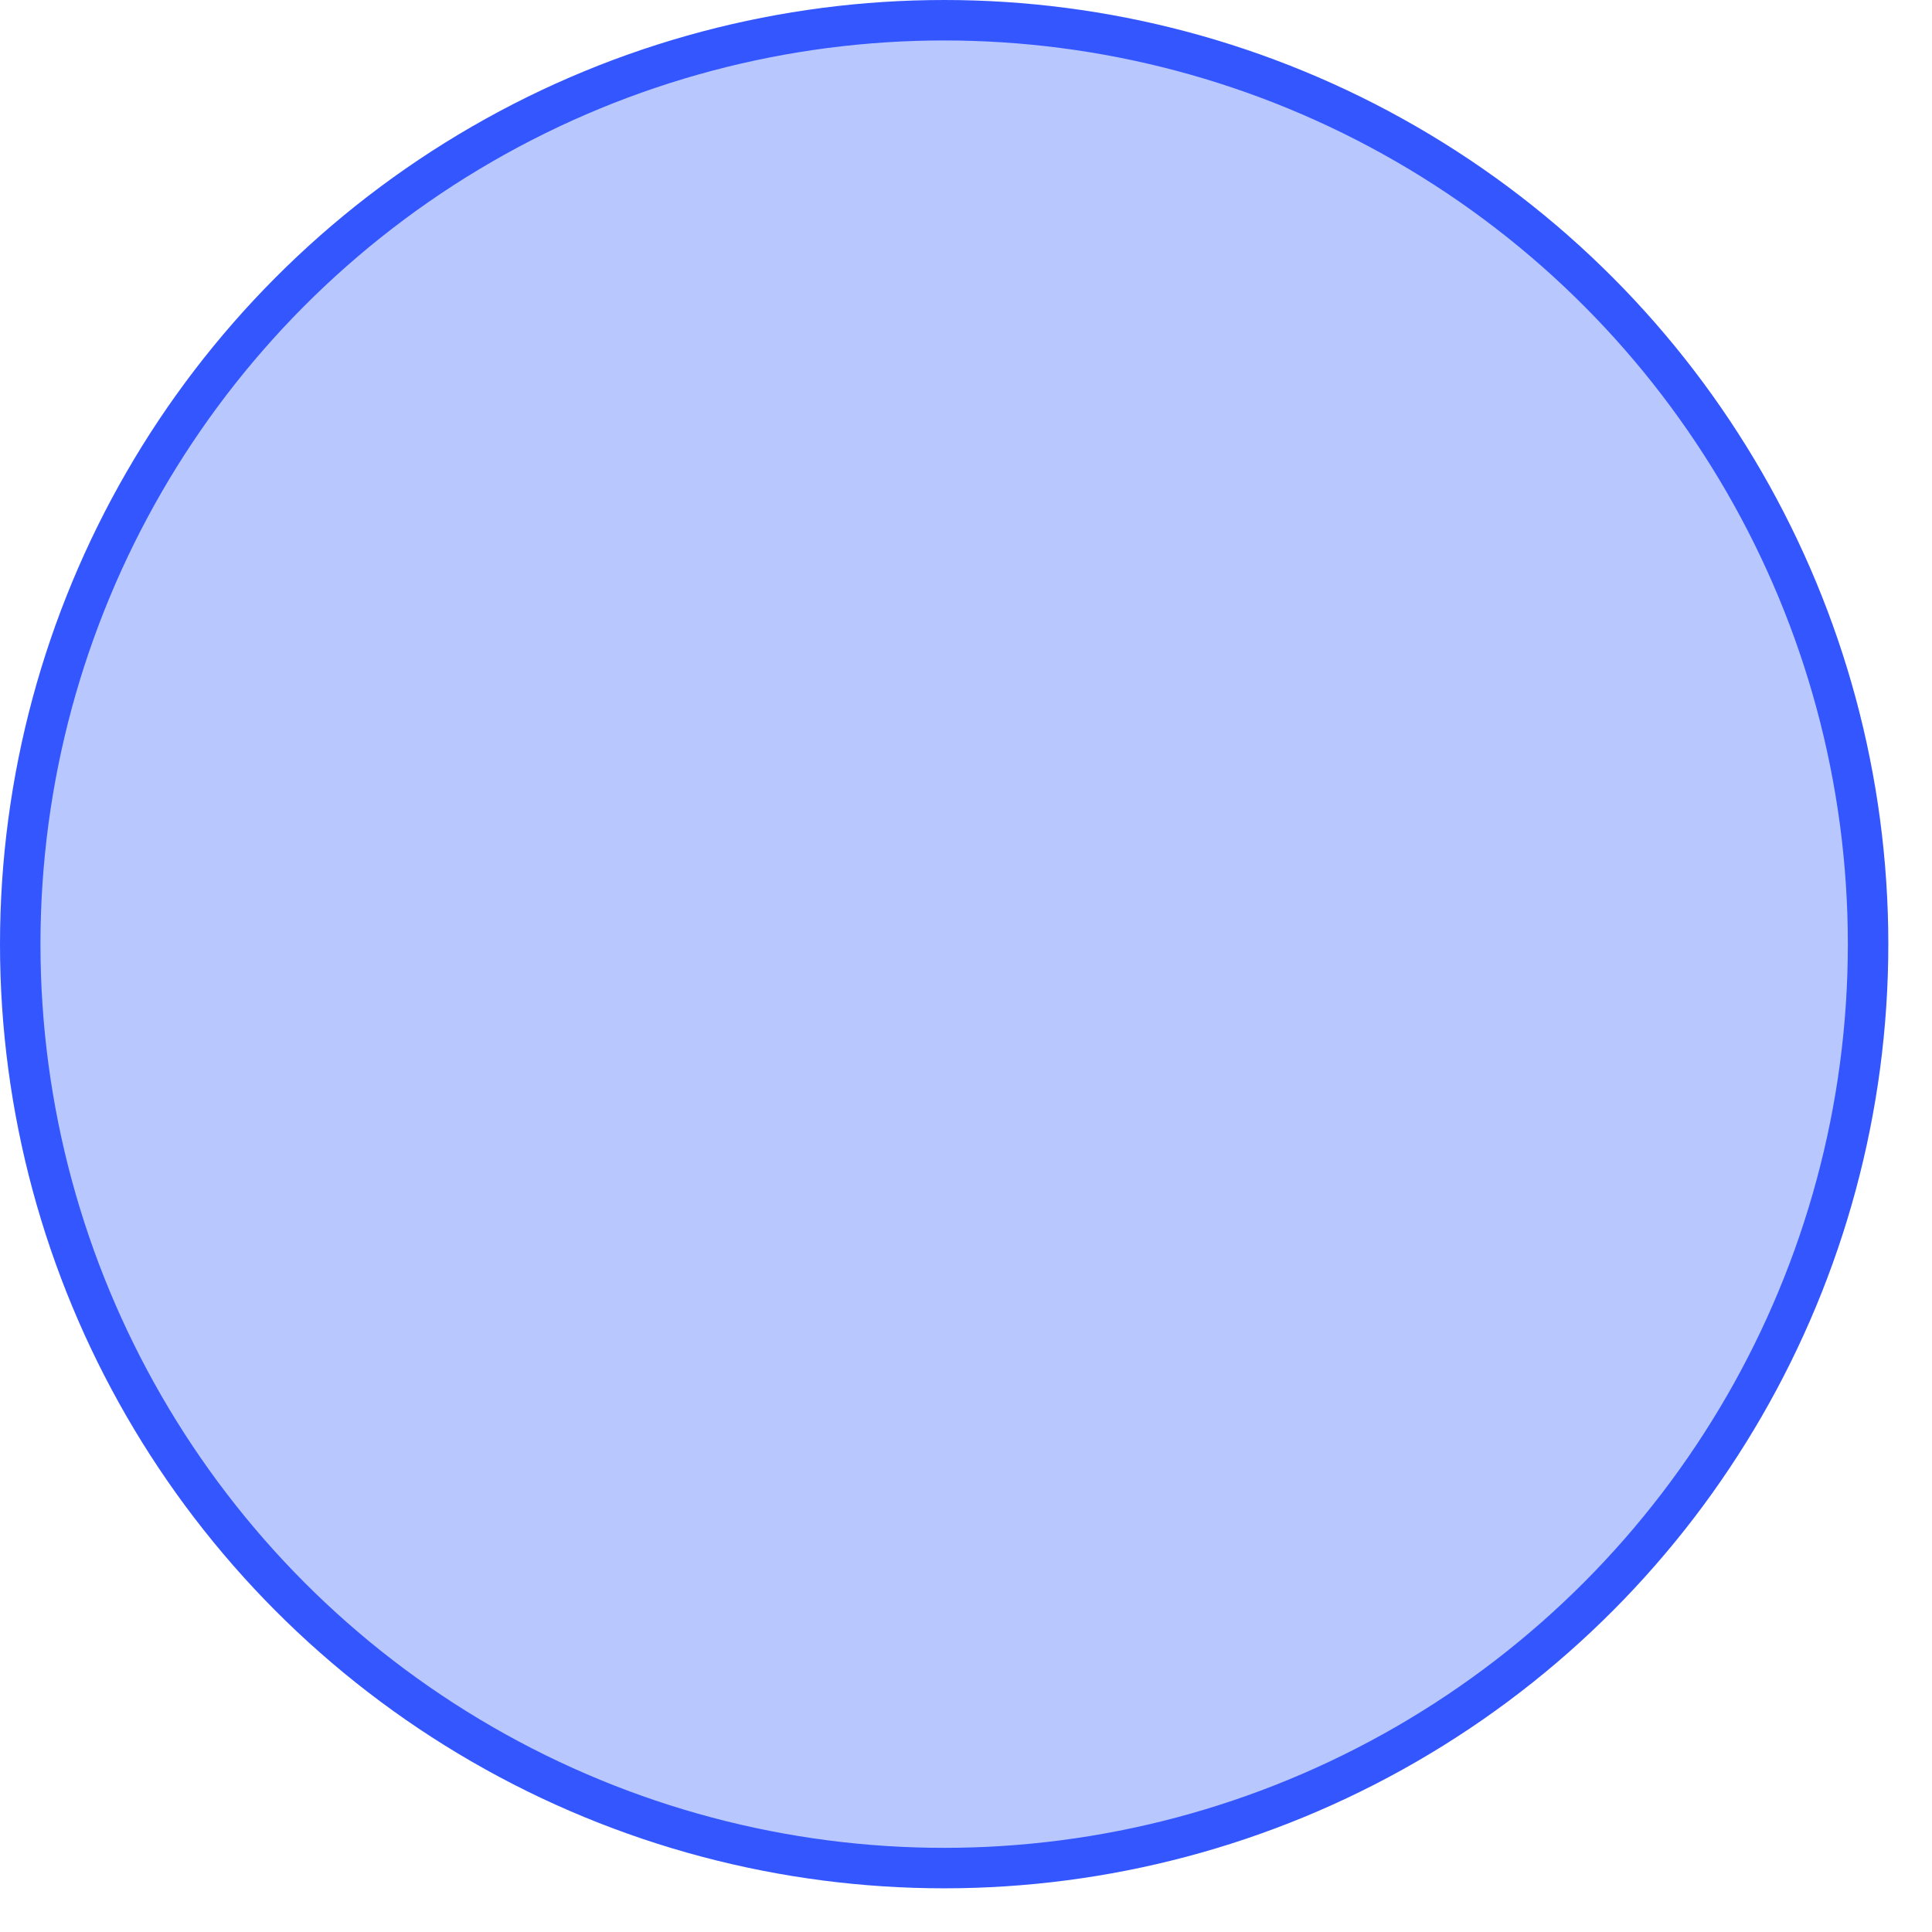 <?xml version="1.0" encoding="utf-8"?>
<svg xmlns="http://www.w3.org/2000/svg" fill="none" height="100%" overflow="visible" preserveAspectRatio="none" style="display: block;" viewBox="0 0 36 36" width="100%">
<circle cx="17.593" cy="17.593" fill="#003CFF" fill-opacity="0.28" id="Ellipse 142" r="17.216" stroke="#3456FF" stroke-width="0.754"/>
</svg>